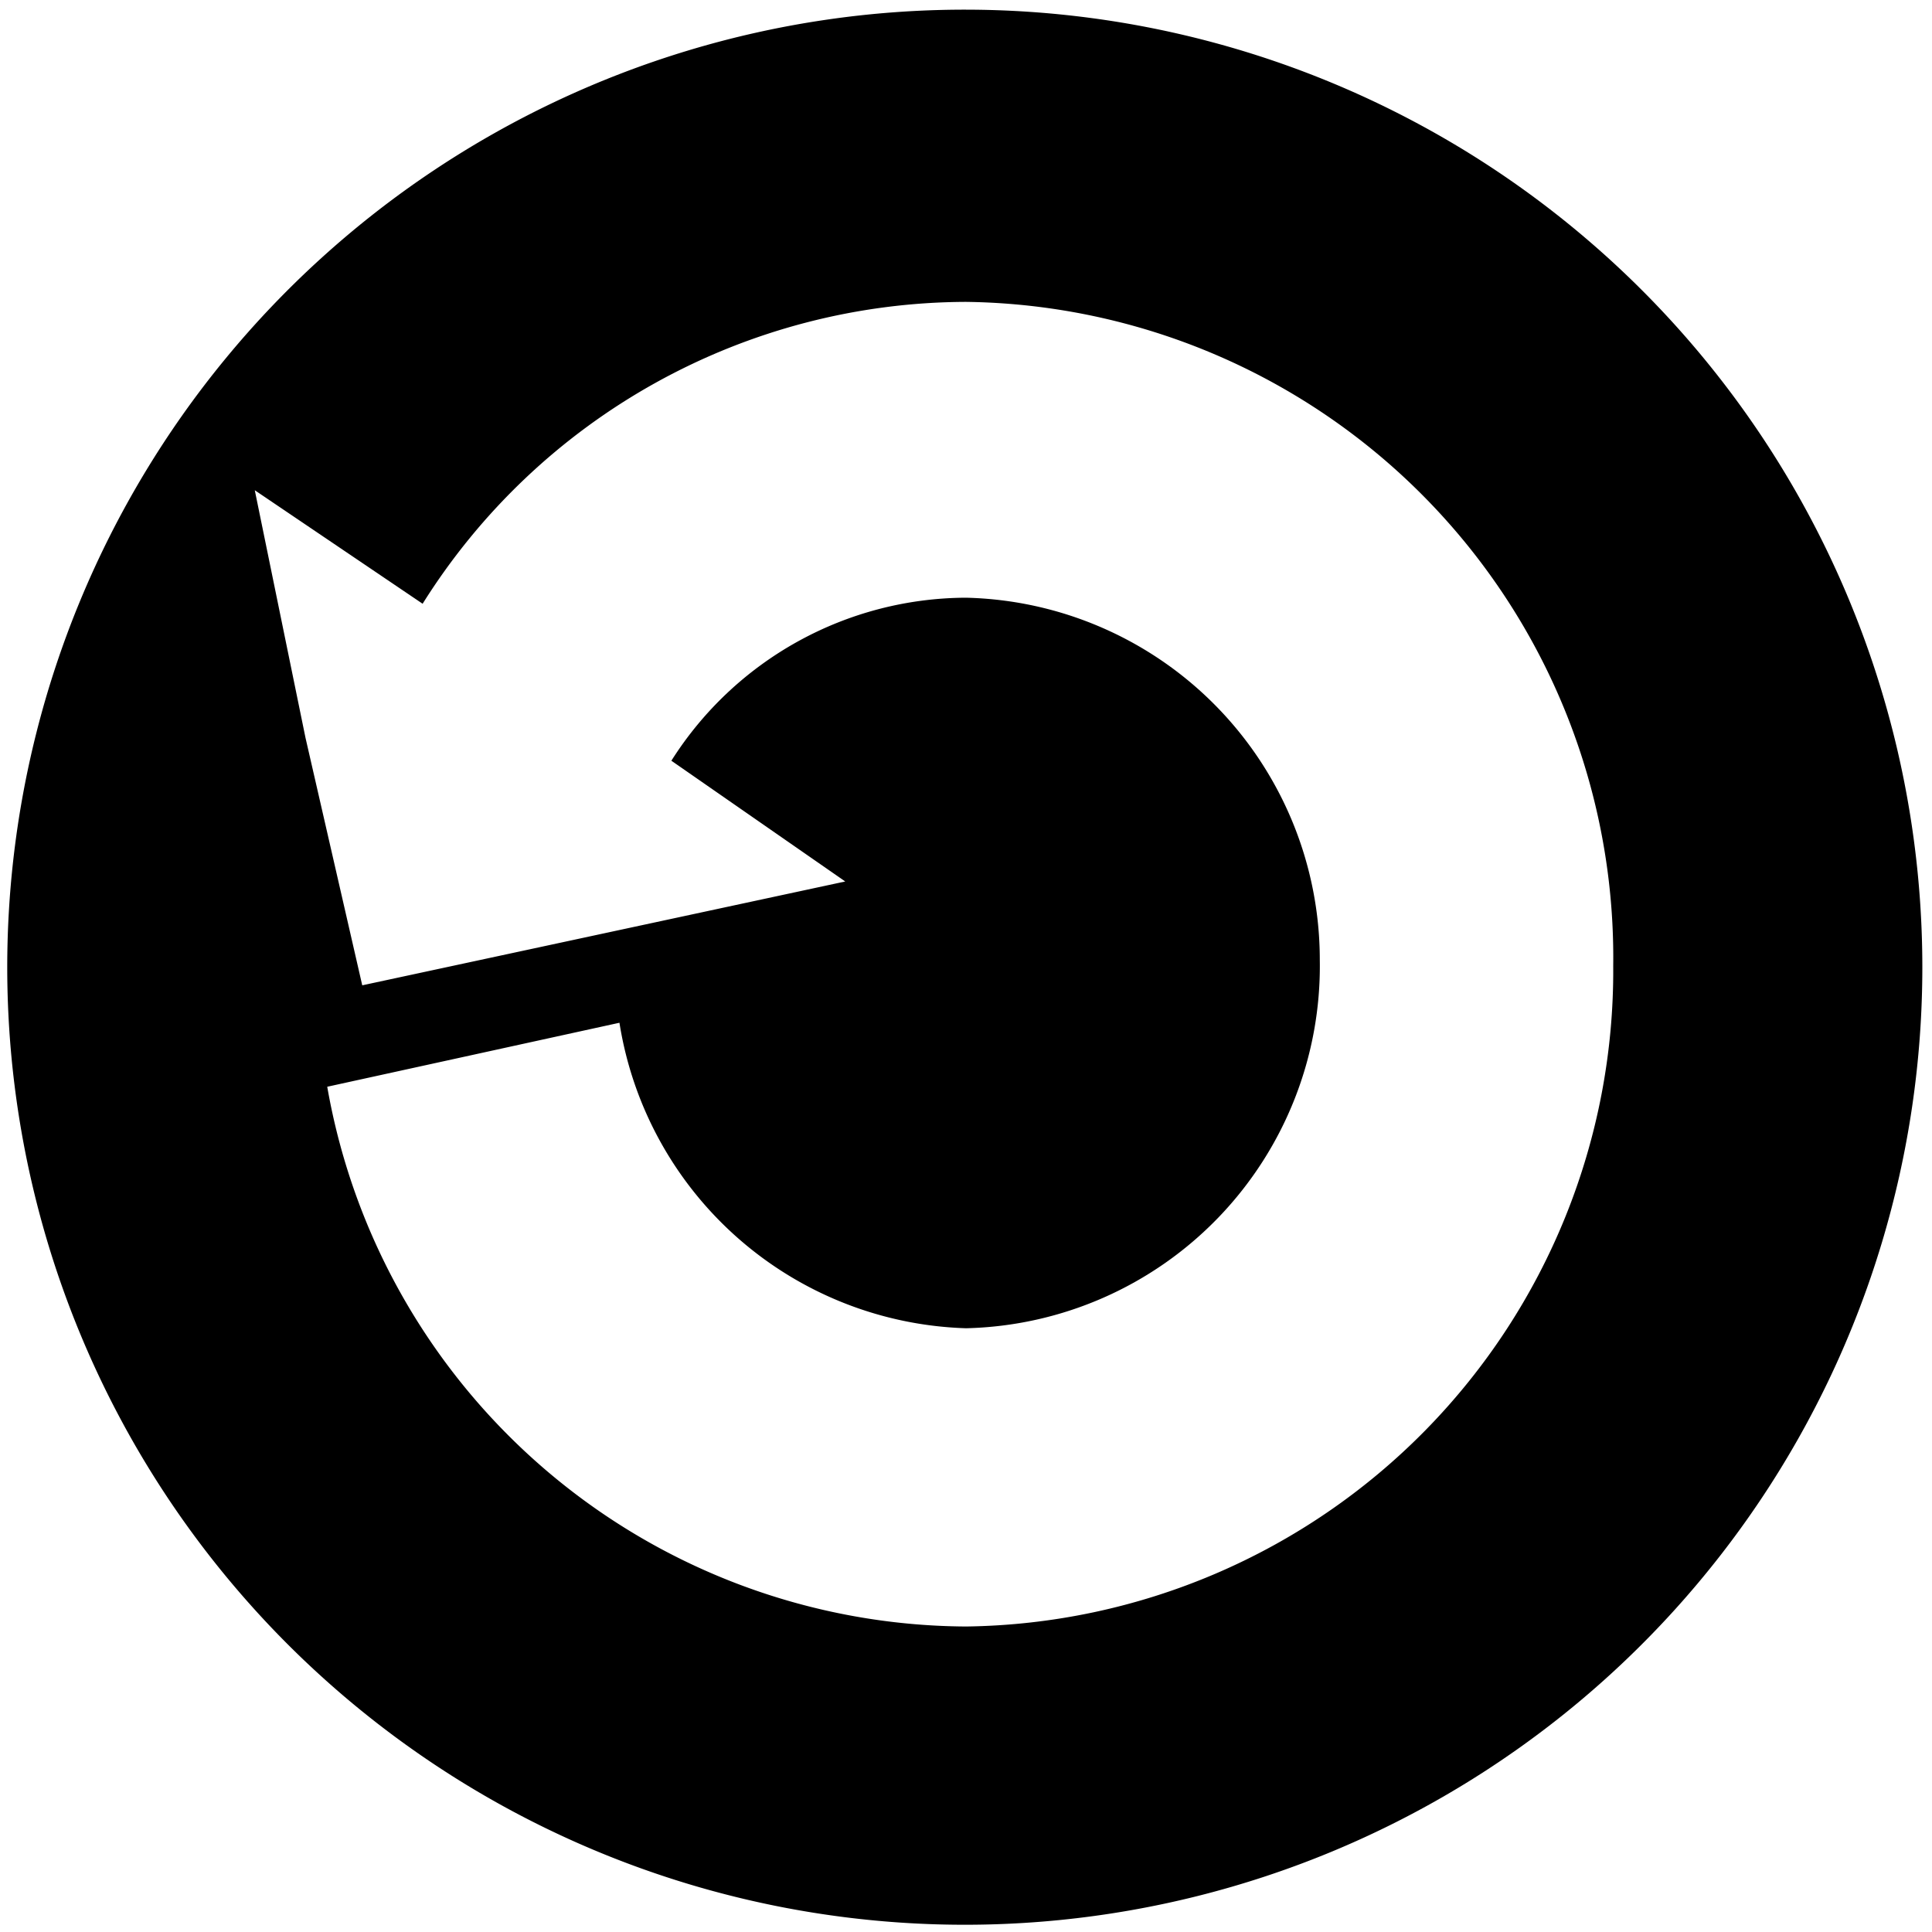 <svg id="Laag_1" data-name="Laag 1" xmlns="http://www.w3.org/2000/svg" viewBox="0 0 16 16"><title>safari-pinned-tab</title><path d="M15.92,8A7.93,7.93,0,1,1,8,.08,7.93,7.93,0,0,1,15.92,8ZM8,2.5A5.33,5.33,0,0,0,3.5,5L2.11,4.06l.42,2.05L3,8.16l2-.43,2-.43-1.44-1A2.9,2.9,0,0,1,8,4.95a3,3,0,0,1,2.93,3A3,3,0,0,1,8,11,3,3,0,0,1,5.13,8.47L2.71,9A5.4,5.4,0,0,0,8,13.47,5.43,5.43,0,0,0,13.36,8,5.43,5.43,0,0,0,8,2.5Z"/></svg>